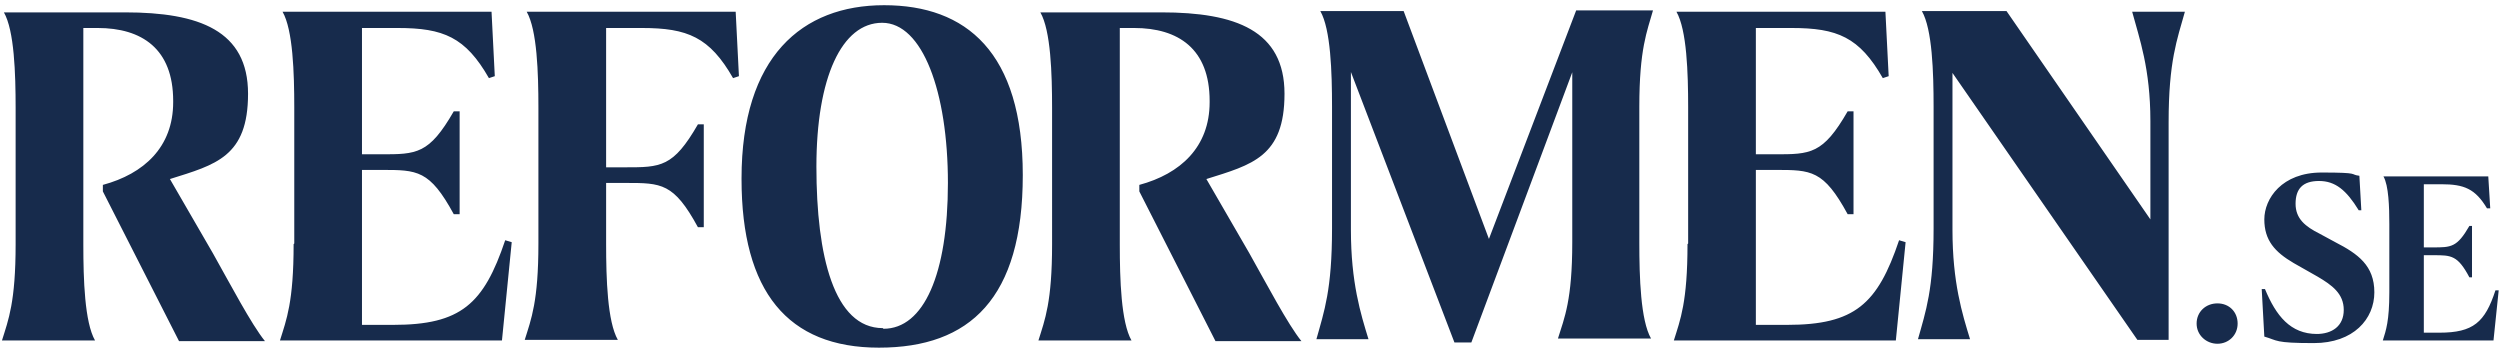 <svg fill="none" xmlns="http://www.w3.org/2000/svg" viewBox="0 0 384 54"><path d="M26.6 15.5c0-8-4.8-11.2-11.6-11.2h-2.2v33.3c0 5.3.2 11.9 1.8 14.7H.3c1-3.2 2.1-5.9 2.1-14.8V16.6c0-5.3-.2-11.9-1.8-14.7h18.6c11.4 0 18.9 2.8 18.9 12.5s-5 10.9-12 13.1l6.6 11.4c2.7 4.8 5.9 10.9 8 13.5H27.5l-11.7-23v-1c6.3-1.7 10.8-5.8 10.8-12.7v-.2Zm18.6 21.9V16.5c0-5.3-.2-11.9-1.8-14.7h32.1l.5 9.9-.9.3c-3.6-6.3-7-7.7-14-7.7h-5.5v19.4h2.9c5.5 0 7.4 0 11.2-6.6h.9v15.8h-.9c-3.7-6.8-5.6-6.8-11.1-6.8h-3v23.8h4.8c10.4 0 13.9-3.2 17.2-13l1 .3-1.5 15.1H43c1-3.2 2.1-5.9 2.1-14.8l.1-.1Zm37.5 0V16.5c0-5.3-.2-11.9-1.8-14.7H113l.5 9.9-.9.3c-3.6-6.3-7-7.7-14-7.7h-5.5v21.4H96c5.5 0 7.4 0 11.2-6.6h.9v15.8h-.9c-3.7-6.8-5.6-6.8-11.1-6.8h-3v9.4c0 5.3.2 11.9 1.8 14.7H80.6c1-3.2 2.1-5.9 2.1-14.8Zm31.2-10c0-18.7 9.3-26.6 21.9-26.6 12.6 0 21.3 7.2 21.3 26.1 0 18.9-8.1 26.5-22.1 26.5-14 0-21.1-8.6-21.1-25.9v-.1Zm21.8 23.1c6.2 0 9.9-8.4 9.9-22.4 0-14-3.9-24.6-10.1-24.6-6.2 0-10.1 8.4-10.1 22.1 0 13.7 2.7 24.8 10.2 24.8l.1.1Zm50.1-35c0-8-4.8-11.2-11.6-11.2H172v33.3c0 5.3.2 11.9 1.8 14.7h-14.3c1-3.2 2.1-5.9 2.1-14.8V16.6c0-5.3-.2-11.9-1.8-14.7h18.6c11.4 0 18.9 2.8 18.9 12.5s-5 10.9-12 13.1l6.6 11.4c2.7 4.8 5.9 10.9 8 13.5h-13.2l-11.7-23v-1c6.3-1.7 10.8-5.8 10.8-12.7v-.2Zm21.7-4.6v24.4c0 8.1 1.5 12.9 2.7 16.8h-8c1.2-4.3 2.4-7.6 2.4-17V16.4c0-5.3-.2-11.9-1.8-14.7h12.8l13.1 35 13.4-35.1h11.8c-.9 3.2-2.1 5.9-2.1 14.8v20.9c0 5.3.2 11.9 1.8 14.7h-14.3c1-3.2 2.2-5.9 2.2-14.8V11.1L226 52.6h-2.6l-16-41.8.1.1Zm51.8 26.5V16.5c0-5.3-.2-11.9-1.8-14.7h32.1l.5 9.9-.9.3c-3.6-6.3-7-7.7-14-7.7h-5.5v19.4h2.9c5.5 0 7.4 0 11.2-6.6h.9v15.8h-.9c-3.7-6.8-5.6-6.8-11.1-6.8h-3v23.8h4.8c10.4 0 13.9-3.2 17.2-13l1 .3-1.5 15.1h-34.1c1-3.2 2.1-5.9 2.1-14.8l.1-.1Zm40.6-26.2v24.1c0 8.1 1.5 12.9 2.7 16.8h-8c1.2-4.3 2.4-7.6 2.4-17V16.4c0-5.3-.2-11.9-1.8-14.7h13l22.1 32V18.6c0-8.1-1.7-12.7-2.8-16.8h8.1c-1.2 4.3-2.5 7.6-2.5 17v33.4h-4.8l-28.4-41Zm37.5 38.5c0-1.8 1.4-3.1 3.2-3.1 1.8 0 3.1 1.3 3.1 3.1s-1.4 3.1-3.1 3.1c-1.7 0-3.2-1.3-3.2-3.1Zm18.4 1.6c2.4 0 4.2-1.2 4.2-3.7s-1.8-3.8-4-5.1l-3.7-2.1c-2.9-1.7-4.5-3.5-4.5-6.7s2.7-7.2 8.8-7.2c6.1 0 4.2.3 5.8.5l.3 5.3h-.4c-1.9-3.1-3.6-4.5-6.1-4.5-2.5 0-3.6 1.2-3.6 3.5s1.5 3.5 3.7 4.6l2.4 1.3c3.5 1.8 6 3.6 6 7.7s-3.2 7.8-9.3 7.8c-6.1 0-5.5-.4-7.6-1l-.4-7.3h.5c1.7 4.1 3.9 6.9 8 6.9h-.1Zm11.2-6.5V34.4c0-2.6-.1-5.9-.9-7.3h16.1l.3 4.9h-.5c-1.8-3-3.5-3.7-7-3.7h-2.7V38h1.4c2.8 0 3.7 0 5.6-3.3h.4v7.9h-.4c-1.8-3.4-2.8-3.4-5.5-3.4h-1.5v11.9h2.4c5.2 0 7-1.6 8.6-6.5h.5c0 .1-.8 7.7-.8 7.7h-17c.5-1.6 1-3 1-7.4v-.1Z" fill="#172B4C"/></svg>
